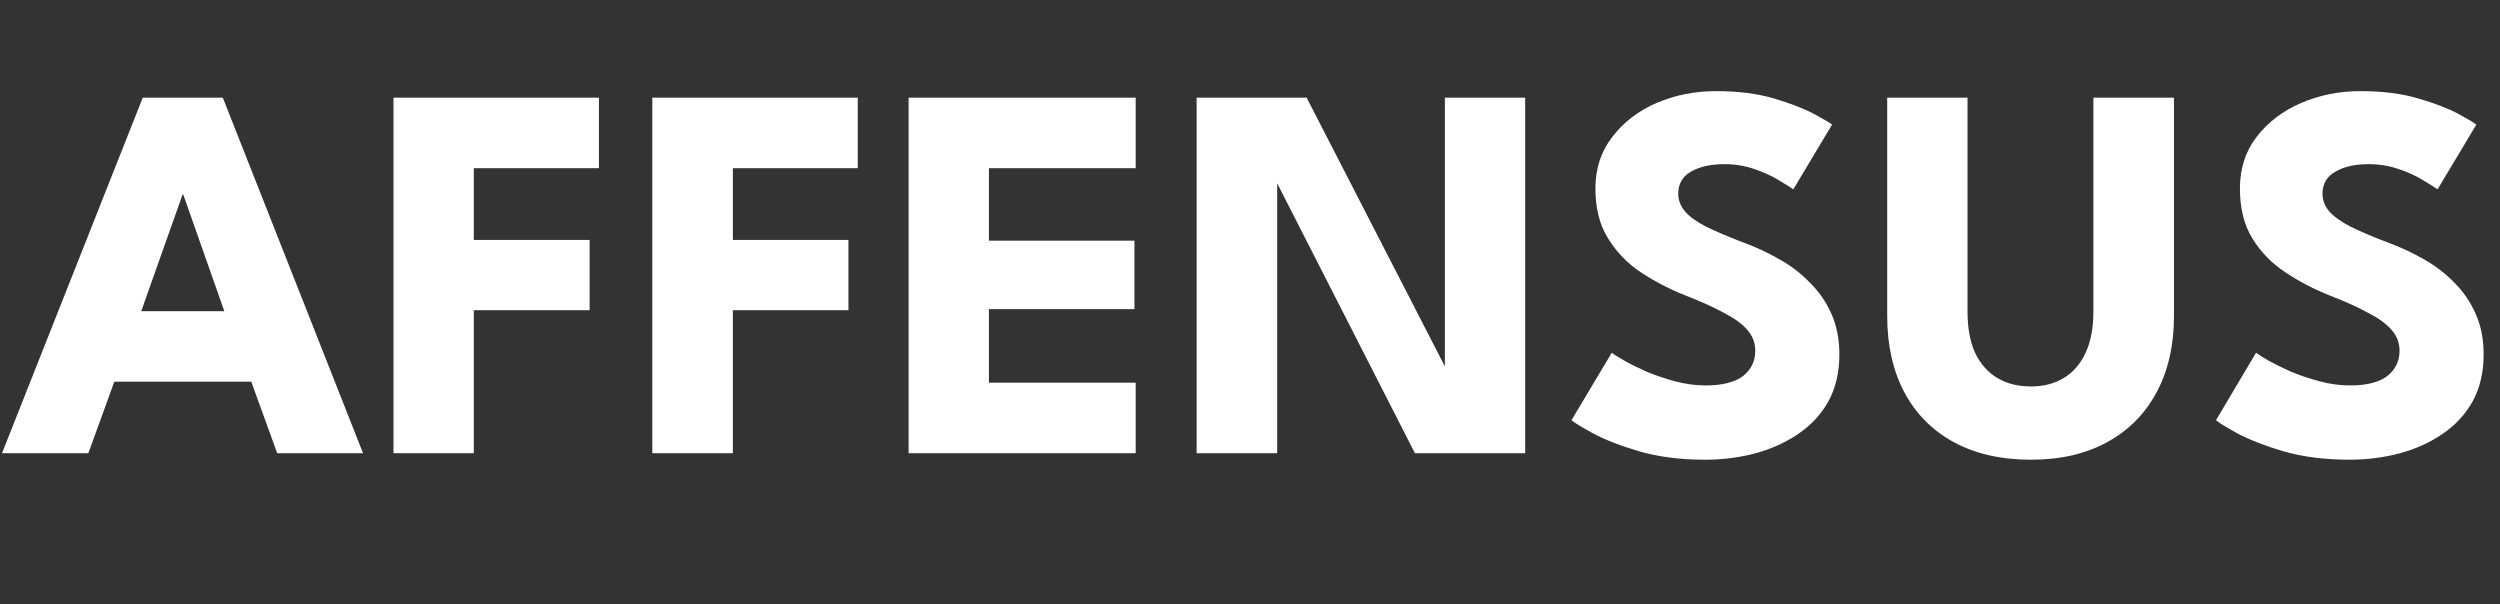 <svg version="1.2" xmlns="http://www.w3.org/2000/svg" viewBox="0 0 993 240" width="993" height="240">
	<rect x="0" y="0" width="993" height="240" fill="#333333" stroke="none"/>
	<title>sierra-marketing-logo-svg</title>
	<style>
		.s0 { fill: #ffffff } 
	</style>
	<path id="AFFENSUS" class="s0" aria-label="AFFENSUS"  d="m0.8 180l55.9-141.2h31.8l55.7 141.2h-34.1l-10.3-28.4h-54.4l-10.3 28.4zm71.7-102.7l-16.4 46.3h33l-16.3-46.3zm83.8 102.7v-141.2h81.6v28h-49.7v28.5h46v27.9h-46v56.8zm102.8 0v-141.2h81.6v28h-49.6v28.5h45.9v27.9h-45.9v56.8zm101.8 0v-141.2h90.2v28h-58.3v28.8h57.8v27.2h-57.8v29.2h58.3v28zm201.1 0l-57.1-111.9 2.4 0.4v111.5h-32v-141.2h43.7l57.2 111.2-2.3 0.5v-111.7h31.9v141.2zm119.6-143.8q13.1 0 23 2.9 9.8 2.9 15.8 6.1 6 3.2 7.3 4.3l-15.4 25.7q-1.7-1.2-5.9-3.7-4.1-2.5-9.7-4.4-5.6-1.9-11.7-1.9-8.2 0-13.4 3-5 2.9-5 8.7 0 3.9 2.7 7.1 2.7 3.1 8.3 6 5.7 2.8 14.3 6.1 8 2.9 14.9 6.9 7 3.9 12.2 9.4 5.4 5.3 8.5 12.4 3.1 7 3.1 16 0 10.7-4.4 18.7-4.4 7.8-12 12.9-7.5 5.1-17.1 7.7-9.5 2.5-19.8 2.5-14.6 0-26.1-3.3-11.5-3.4-18.5-7.2-7.1-3.9-8.5-5.2l16-26.8q1.2 1 4.9 3.1 3.7 2.1 9.1 4.5 5.3 2.2 11.3 3.8 6.1 1.6 12 1.6 9.8 0 14.8-3.7 4.9-3.9 4.9-10.1 0-4.6-3.1-8.2-3.1-3.6-9.3-6.8-6.2-3.4-15.5-7-9.3-3.7-17.5-9.1-8-5.3-13-13.4-5.1-8-5.1-19.9 0-11.9 6.7-20.5 6.7-8.8 17.6-13.5 11-4.7 23.6-4.7zm149.9 87.6v-85h32v86.7q0 17.5-6.9 30.3-6.8 12.8-19.6 19.8-12.7 7-30.3 7-17.8 0-30.7-7-12.8-7-19.6-19.8-6.8-12.8-6.8-30.3v-86.7h31.9v85q0 9.7 3 16.3 3.1 6.6 8.8 10 5.6 3.4 13.4 3.4 7.5 0 13.1-3.4 5.6-3.4 8.6-10 3.1-6.6 3.1-16.3zm106-87.6q13.2 0 23 2.9 9.9 2.9 15.9 6.1 5.9 3.2 7.2 4.3l-15.4 25.7q-1.7-1.2-5.9-3.7-4-2.5-9.7-4.4-5.6-1.9-11.7-1.9-8.2 0-13.3 3-5.1 2.9-5.1 8.7 0 3.9 2.7 7.1 2.8 3.1 8.4 6 5.6 2.8 14.3 6.1 7.9 2.9 14.9 6.9 6.9 3.9 12.2 9.4 5.3 5.3 8.4 12.4 3.1 7 3.1 16 0 10.7-4.4 18.7-4.4 7.8-12 12.9-7.4 5.1-17.1 7.7-9.5 2.5-19.8 2.5-14.5 0-26.1-3.3-11.4-3.4-18.5-7.2-7-3.9-8.4-5.2l15.9-26.8q1.3 1 4.9 3.1 3.8 2.1 9.1 4.5 5.4 2.2 11.4 3.8 6.1 1.6 11.9 1.6 9.9 0 14.8-3.7 4.9-3.9 4.9-10.1 0-4.6-3.1-8.2-3.1-3.6-9.3-6.8-6.2-3.4-15.5-7-9.3-3.7-17.4-9.1-8.1-5.3-13.1-13.4-5-8-5-19.9 0-11.9 6.6-20.5 6.8-8.8 17.7-13.5 11-4.7 23.5-4.7z"/>
</svg>